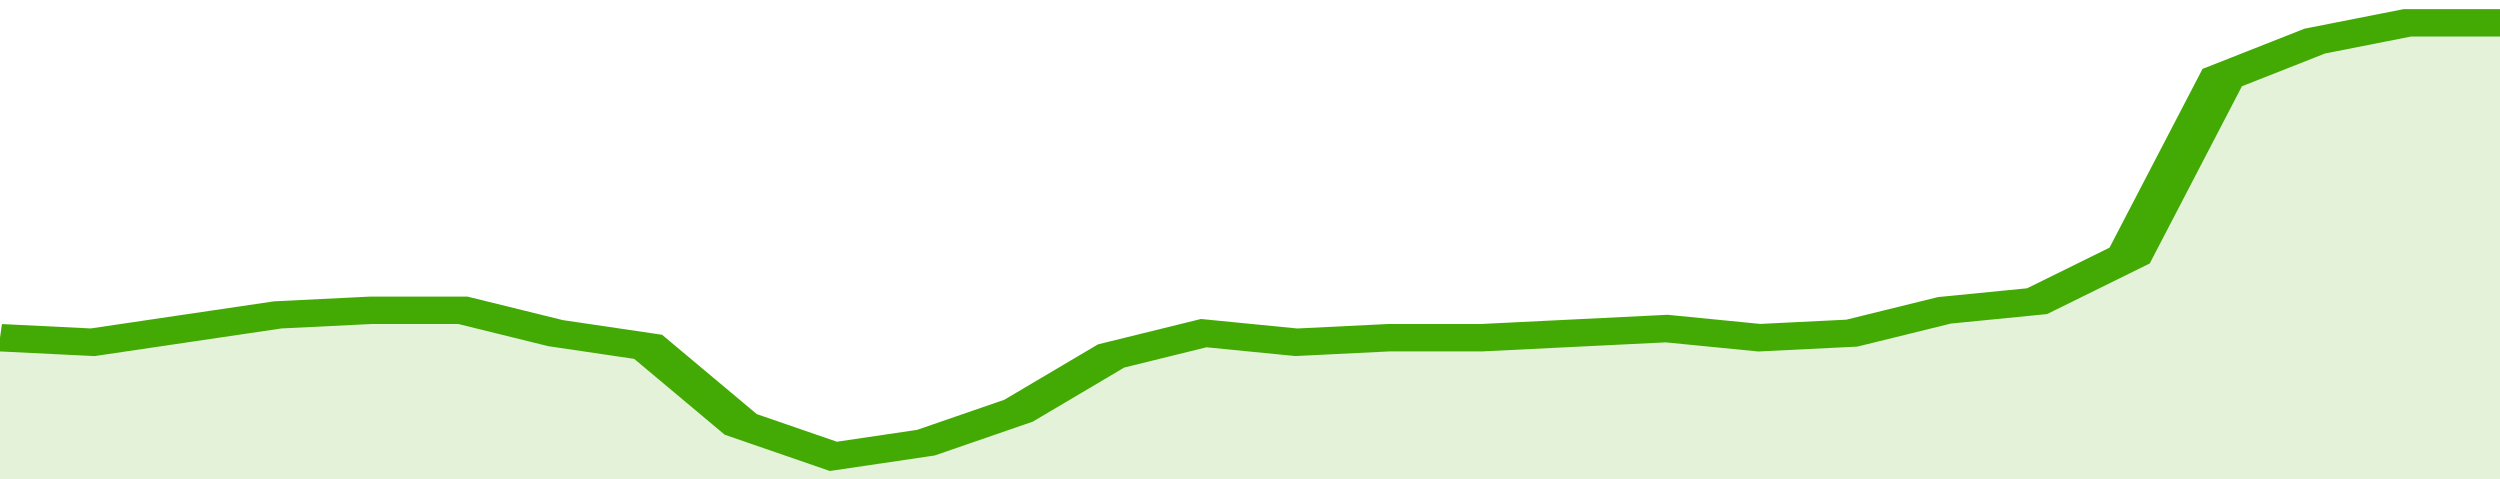 <svg xmlns="http://www.w3.org/2000/svg" viewBox="0 0 324 105" width="120" height="23" preserveAspectRatio="none">
				 <polyline fill="none" stroke="#43AA05" stroke-width="6" points="0, 74 12, 75 24, 72 36, 69 48, 68 60, 68 72, 73 84, 76 96, 93 108, 100 120, 97 132, 90 144, 78 156, 73 168, 75 180, 74 192, 74 204, 73 216, 72 228, 74 240, 73 252, 68 264, 66 276, 56 288, 17 300, 9 312, 5 324, 5 324, 5 "> </polyline>
				 <polygon fill="#43AA05" opacity="0.15" points="0, 105 0, 74 12, 75 24, 72 36, 69 48, 68 60, 68 72, 73 84, 76 96, 93 108, 100 120, 97 132, 90 144, 78 156, 73 168, 75 180, 74 192, 74 204, 73 216, 72 228, 74 240, 73 252, 68 264, 66 276, 56 288, 17 300, 9 312, 5 324, 5 324, 105 "></polygon>
			</svg>